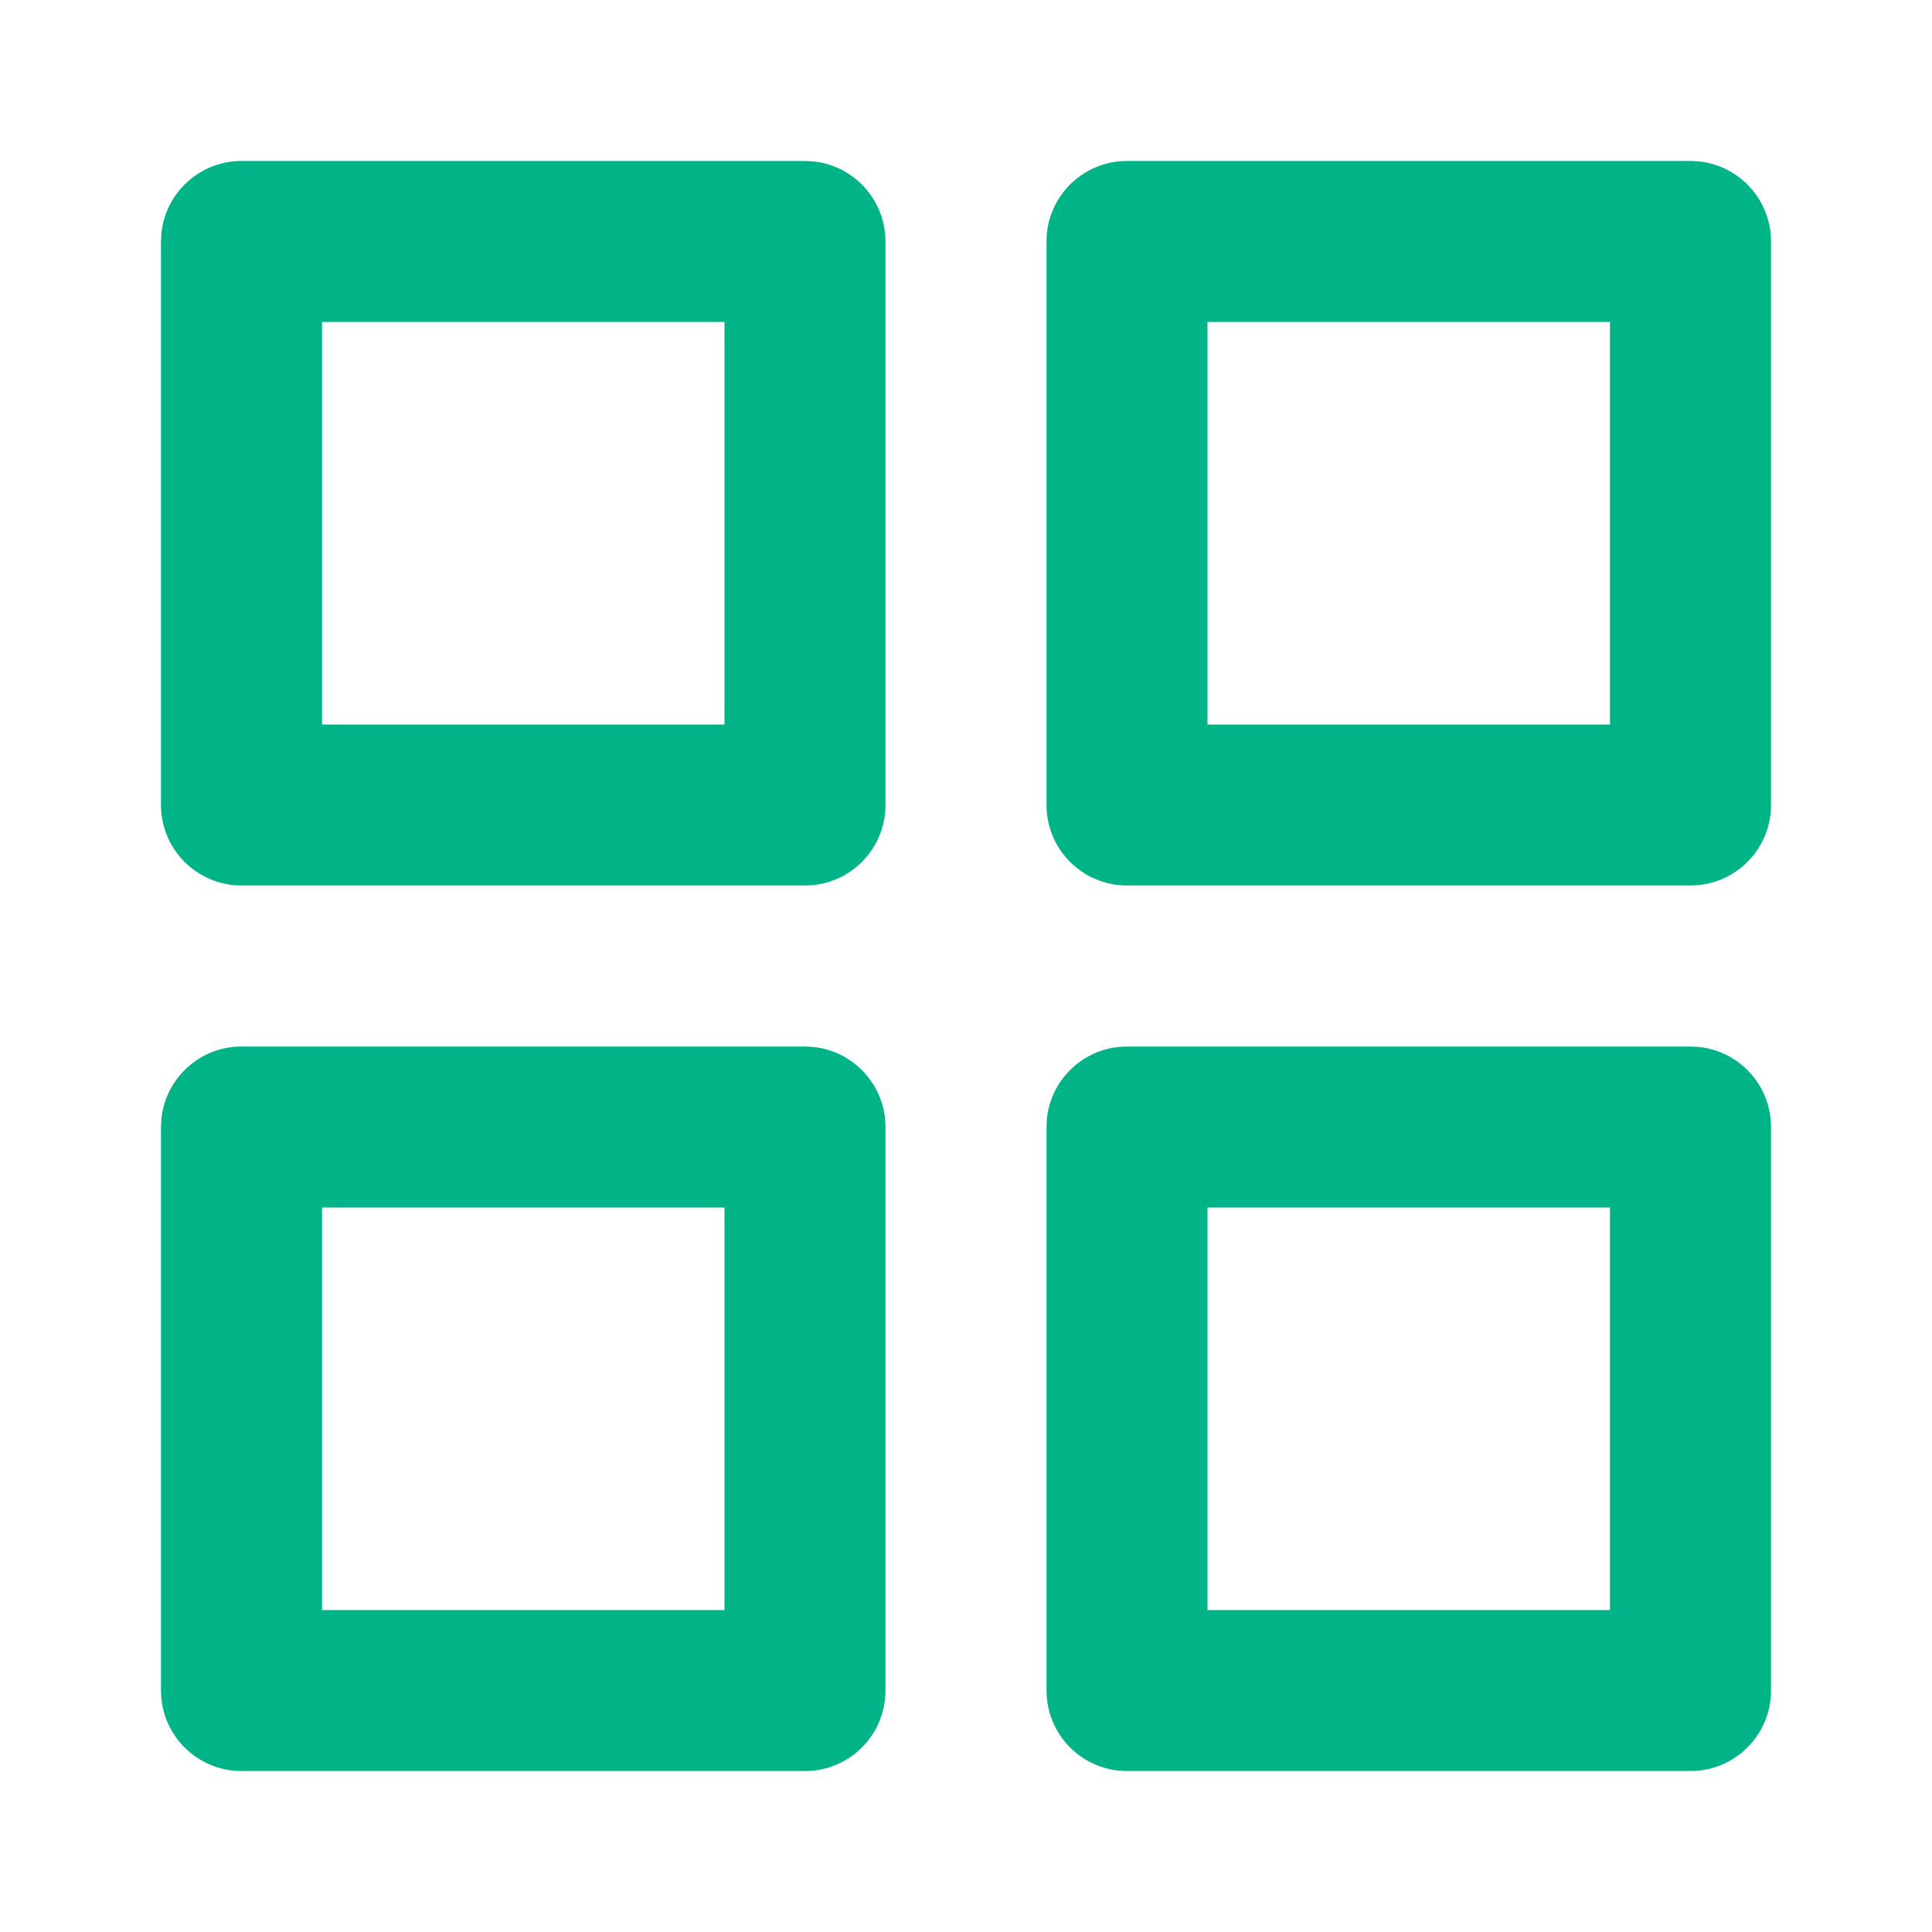 <svg width="28" height="28" viewBox="0 0 28 28" fill="none" xmlns="http://www.w3.org/2000/svg">
<path d="M11.667 2.333L11.786 2.339C12.374 2.399 12.833 2.896 12.833 3.5V11.666C12.833 12.311 12.311 12.833 11.667 12.833H3.5C2.856 12.833 2.333 12.311 2.333 11.666V3.5L2.339 3.38C2.399 2.792 2.896 2.333 3.5 2.333H11.667ZM4.667 10.5H10.5V4.666H4.667V10.5Z" fill="#00B487"/>
<path d="M24.5 2.333L24.62 2.339C25.208 2.399 25.667 2.896 25.667 3.5V11.666C25.667 12.311 25.144 12.833 24.5 12.833H16.333C15.689 12.833 15.167 12.311 15.167 11.666V3.5L15.172 3.38C15.232 2.792 15.729 2.333 16.333 2.333H24.5ZM17.5 10.5H23.333V4.666H17.5V10.5Z" fill="#00B487"/>
<path d="M24.5 15.167L24.62 15.173C25.208 15.233 25.667 15.73 25.667 16.334V24.5C25.667 25.145 25.144 25.667 24.5 25.667H16.333C15.689 25.667 15.167 25.145 15.167 24.5V16.334L15.172 16.214C15.232 15.626 15.729 15.167 16.333 15.167H24.5ZM17.5 23.334H23.333V17.5H17.5V23.334Z" fill="#00B487"/>
<path d="M11.667 15.167L11.786 15.173C12.374 15.233 12.833 15.73 12.833 16.334V24.5C12.833 25.145 12.311 25.667 11.667 25.667H3.5C2.856 25.667 2.333 25.145 2.333 24.5V16.334L2.339 16.214C2.399 15.626 2.896 15.167 3.5 15.167H11.667ZM4.667 23.334H10.5V17.5H4.667V23.334Z" fill="#00B487"/>
</svg>
